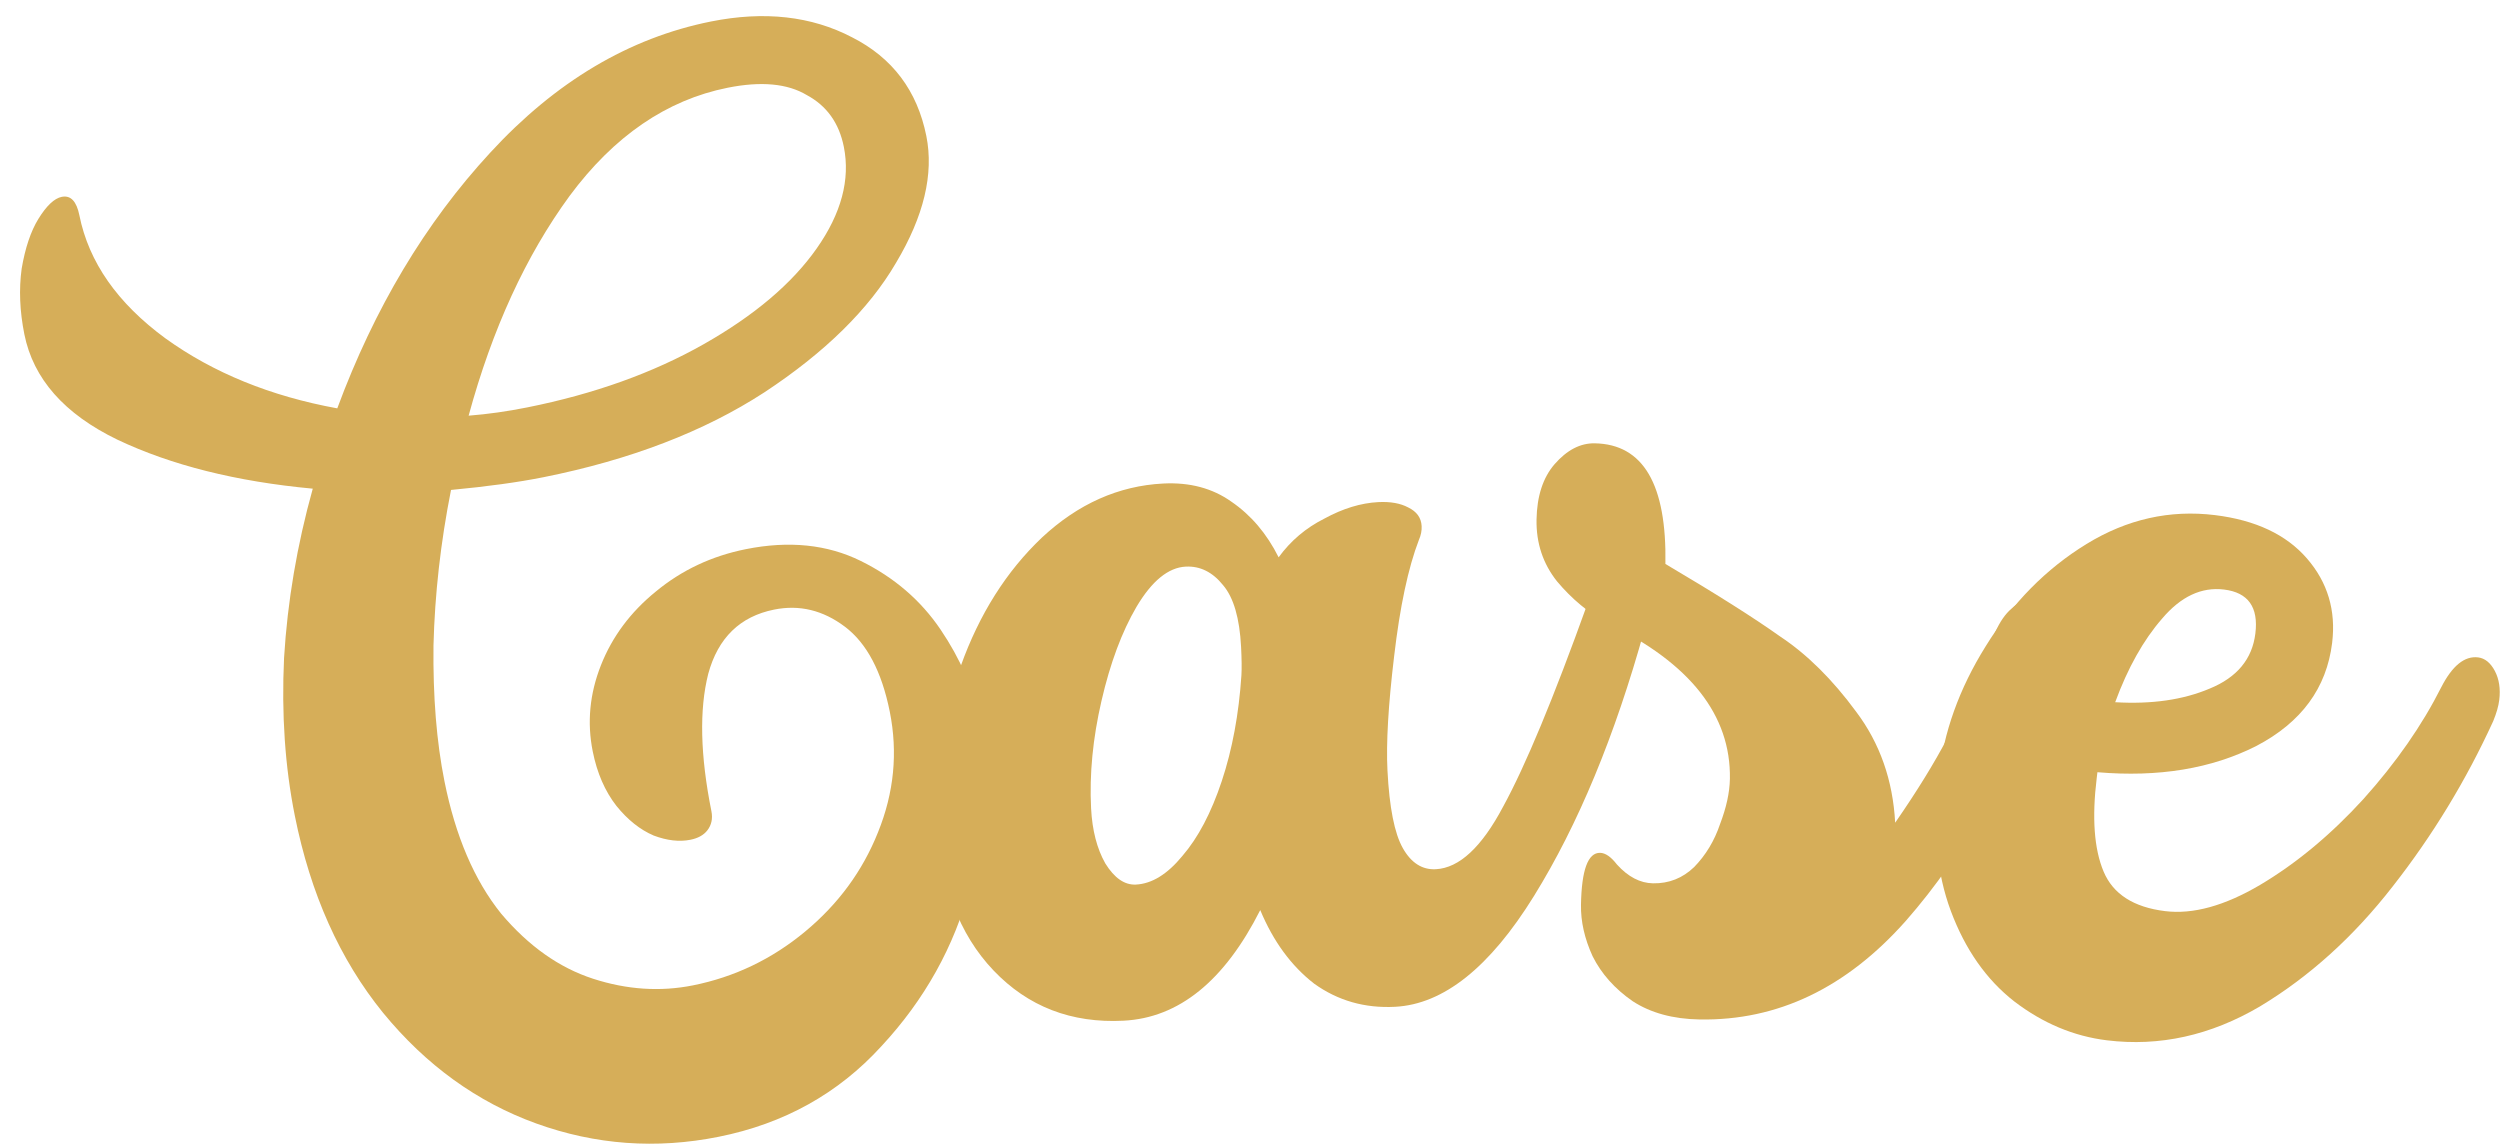 <svg width="122" height="56" viewBox="0 0 122 56" fill="none" xmlns="http://www.w3.org/2000/svg">
<path d="M36.398 26.799C38.502 26.377 40.371 26.568 42.003 27.373C43.636 28.178 44.935 29.295 45.901 30.724C46.866 32.152 47.498 33.61 47.796 35.098C48.298 37.6 48.146 40.328 47.342 43.282C46.567 46.191 45.124 48.782 43.014 51.054C40.911 53.362 38.263 54.836 35.071 55.475C32.024 56.086 29.057 55.869 26.169 54.826C23.281 53.782 20.788 51.98 18.69 49.42C16.585 46.823 15.151 43.621 14.388 39.812C13.908 37.418 13.733 34.85 13.862 32.107C14.028 29.358 14.495 26.604 15.263 23.847C11.534 23.5 8.355 22.703 5.729 21.456C3.138 20.202 1.625 18.487 1.188 16.31C0.963 15.186 0.919 14.12 1.057 13.111C1.23 12.095 1.502 11.286 1.872 10.684C2.271 10.038 2.651 9.679 3.014 9.606C3.449 9.519 3.736 9.82 3.874 10.509C4.332 12.794 5.733 14.796 8.077 16.515C10.414 18.197 13.208 19.335 16.459 19.928C18.27 15.038 20.757 10.88 23.919 7.454C27.11 3.985 30.701 1.85 34.691 1.05C37.302 0.527 39.599 0.784 41.58 1.82C43.554 2.821 44.762 4.427 45.206 6.64C45.576 8.49 45.084 10.551 43.728 12.822C42.408 15.086 40.265 17.195 37.299 19.148C34.361 21.057 30.77 22.437 26.526 23.287C25.293 23.534 23.788 23.742 22.01 23.909C21.503 26.463 21.218 28.992 21.154 31.495C21.125 33.991 21.304 36.2 21.689 38.122C22.227 40.807 23.149 42.961 24.456 44.586C25.792 46.167 27.287 47.225 28.941 47.762C30.596 48.298 32.221 48.406 33.817 48.086C35.848 47.679 37.672 46.804 39.29 45.461C40.907 44.119 42.093 42.504 42.846 40.617C43.629 38.687 43.821 36.724 43.421 34.729C43.028 32.771 42.299 31.389 41.232 30.584C40.165 29.779 39.015 29.5 37.782 29.747C36.113 30.082 35.04 31.127 34.562 32.883C34.12 34.631 34.171 36.866 34.717 39.587C34.789 39.949 34.721 40.265 34.51 40.533C34.329 40.758 34.057 40.907 33.694 40.98C33.15 41.089 32.551 41.02 31.898 40.774C31.238 40.491 30.632 40.009 30.081 39.327C29.521 38.609 29.137 37.724 28.926 36.672C28.642 35.258 28.776 33.854 29.327 32.46C29.878 31.067 30.77 29.87 32.003 28.868C33.265 27.823 34.73 27.133 36.398 26.799ZM35.508 4.282C32.534 4.878 29.962 6.639 27.794 9.564C25.662 12.481 24.02 16.055 22.869 20.285C23.797 20.212 24.751 20.078 25.731 19.881C28.995 19.227 31.864 18.199 34.338 16.798C36.811 15.397 38.65 13.84 39.853 12.127C41.057 10.415 41.499 8.76 41.179 7.164C40.947 6.003 40.344 5.162 39.372 4.64C38.428 4.074 37.14 3.955 35.508 4.282Z" fill="#D6AE59"/>
<path d="M45.716 39.998C45.588 37.485 45.978 34.983 46.888 32.492C47.795 29.964 49.115 27.877 50.846 26.233C52.614 24.587 54.587 23.707 56.767 23.596C58.06 23.53 59.168 23.825 60.091 24.481C61.05 25.136 61.819 26.041 62.397 27.197C62.985 26.389 63.731 25.758 64.634 25.305C65.535 24.814 66.41 24.547 67.26 24.503C67.851 24.473 68.337 24.559 68.718 24.762C69.135 24.963 69.355 25.267 69.376 25.673C69.387 25.895 69.343 26.119 69.243 26.346C68.72 27.707 68.317 29.598 68.034 32.02C67.748 34.406 67.64 36.263 67.708 37.593C67.8 39.404 68.05 40.669 68.458 41.389C68.865 42.109 69.401 42.452 70.066 42.418C71.212 42.359 72.308 41.34 73.355 39.36C74.439 37.378 75.807 34.086 77.461 29.482C77.656 28.953 77.895 28.552 78.177 28.278C78.457 27.968 78.764 27.804 79.096 27.787C79.429 27.77 79.715 27.922 79.953 28.243C80.227 28.525 80.377 28.925 80.404 29.442C80.424 29.849 80.372 30.277 80.247 30.728C78.809 35.914 77.012 40.247 74.856 43.728C72.701 47.21 70.441 49.011 68.076 49.132C66.599 49.208 65.283 48.831 64.129 48.001C63.01 47.132 62.134 45.936 61.5 44.412C59.751 47.873 57.528 49.672 54.831 49.81C52.282 49.941 50.166 49.123 48.483 47.357C46.799 45.591 45.877 43.138 45.716 39.998ZM53.245 39.445C53.3 40.517 53.531 41.413 53.938 42.133C54.382 42.851 54.882 43.196 55.436 43.167C56.212 43.127 56.966 42.663 57.698 41.773C58.467 40.882 59.109 39.664 59.622 38.119C60.136 36.574 60.455 34.853 60.581 32.958C60.6 32.623 60.595 32.16 60.565 31.569C60.493 30.165 60.201 29.162 59.688 28.558C59.174 27.918 58.566 27.616 57.864 27.651C57.014 27.695 56.214 28.347 55.464 29.608C54.748 30.83 54.178 32.359 53.754 34.196C53.329 36.033 53.16 37.783 53.245 39.445Z" fill="#D6AE59"/>
<path d="M74.983 25.358C75.003 24.211 75.296 23.31 75.862 22.654C76.467 21.961 77.12 21.621 77.823 21.634C80.19 21.675 81.34 23.637 81.272 27.521C83.726 28.97 85.592 30.15 86.871 31.06C88.188 31.934 89.424 33.158 90.581 34.733C91.738 36.27 92.373 38.075 92.484 40.149C93.547 38.614 94.404 37.223 95.055 35.976C95.706 34.73 96.475 33.023 97.364 30.855C97.595 30.341 97.861 29.957 98.161 29.703C98.462 29.413 98.761 29.27 99.057 29.275C99.427 29.282 99.72 29.453 99.936 29.79C100.19 30.09 100.312 30.5 100.303 31.017C100.295 31.461 100.214 31.885 100.059 32.29C98.267 37.401 95.918 41.615 93.011 44.931C90.105 48.211 86.747 49.817 82.937 49.75C81.642 49.728 80.556 49.431 79.678 48.861C78.801 48.254 78.147 47.521 77.718 46.662C77.326 45.804 77.138 44.969 77.152 44.155C77.181 42.453 77.492 41.608 78.084 41.618C78.343 41.623 78.617 41.812 78.907 42.188C79.451 42.789 80.038 43.095 80.666 43.106C81.443 43.12 82.114 42.854 82.678 42.309C83.244 41.727 83.663 41.031 83.936 40.222C84.246 39.413 84.407 38.676 84.419 38.01C84.473 34.903 82.482 32.371 78.446 30.413C77.53 29.916 76.709 29.236 75.984 28.372C75.297 27.509 74.963 26.505 74.983 25.358Z" fill="#D6AE59"/>
<path d="M119.133 33.538C119.672 32.486 120.272 32 120.933 32.081C121.263 32.122 121.535 32.342 121.747 32.74C121.958 33.139 122.031 33.614 121.963 34.165C121.927 34.458 121.829 34.8 121.669 35.191C120.345 38.085 118.71 40.773 116.766 43.255C114.862 45.705 112.703 47.657 110.288 49.112C107.878 50.531 105.387 51.083 102.817 50.767C101.201 50.569 99.695 49.937 98.297 48.87C96.937 47.809 95.906 46.34 95.204 44.465C94.503 42.59 94.303 40.422 94.605 37.962C94.839 35.755 95.605 33.612 96.903 31.535C98.207 29.422 99.846 27.759 101.821 26.548C103.796 25.337 105.885 24.867 108.088 25.137C110.071 25.381 111.568 26.086 112.58 27.254C113.592 28.422 114.001 29.796 113.808 31.374C113.537 33.578 112.306 35.253 110.116 36.4C107.929 37.511 105.342 37.939 102.354 37.684L102.321 37.959C102.082 39.905 102.193 41.428 102.654 42.529C103.115 43.629 104.117 44.274 105.659 44.463C107.018 44.63 108.561 44.204 110.289 43.186C112.058 42.136 113.739 40.74 115.332 38.997C116.929 37.218 118.196 35.398 119.133 33.538ZM108.536 28.77C107.435 28.635 106.426 29.108 105.511 30.188C104.6 31.232 103.837 32.592 103.221 34.268C104.997 34.374 106.534 34.153 107.831 33.604C109.165 33.059 109.909 32.163 110.062 30.915C110.22 29.629 109.711 28.915 108.536 28.77Z" fill="#D6AE59"/>
</svg>
